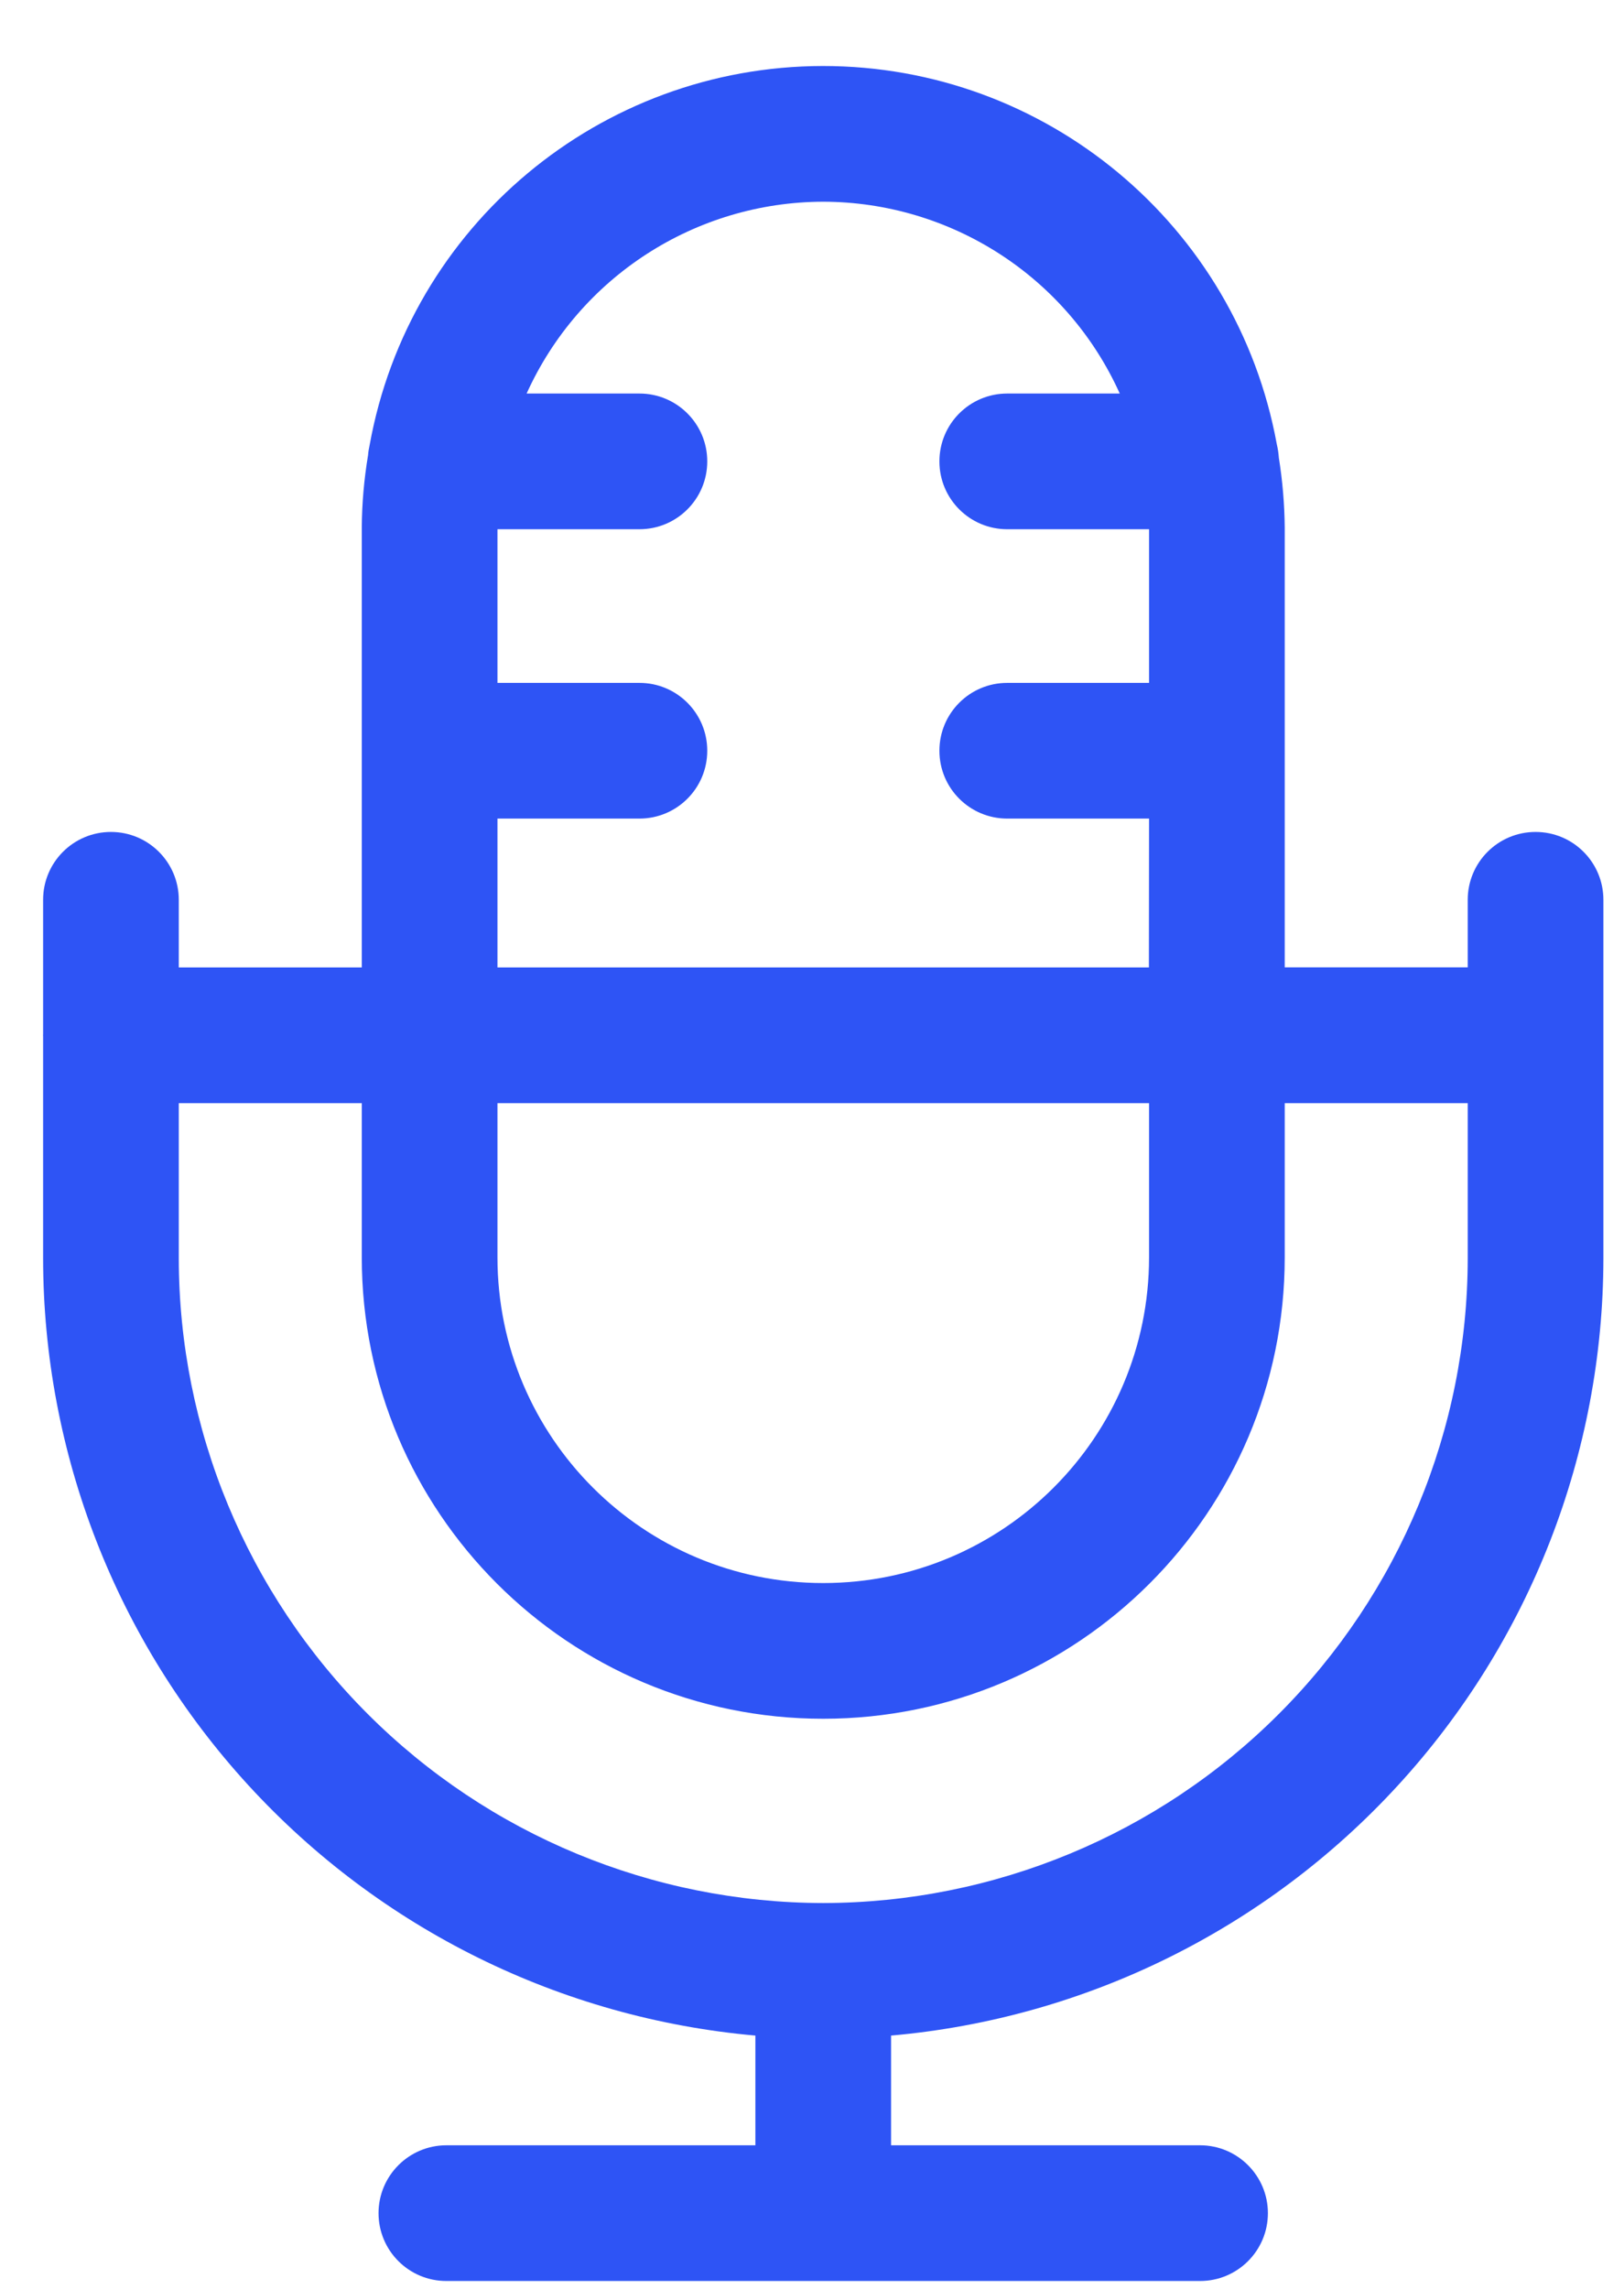 <svg xmlns="http://www.w3.org/2000/svg" width="22" height="31" viewBox="0 0 22 31" fill="none">
    <path d="M20.802 11.268C20.294 11.268 19.883 11.679 19.883 12.187V13.102H17.404V7.144C17.401 6.829 17.374 6.511 17.324 6.198C17.32 6.137 17.311 6.078 17.297 6.019C16.755 3.048 14.166 0.892 11.146 0.894C8.127 0.898 5.542 3.059 5.007 6.03C4.997 6.075 4.989 6.12 4.986 6.165C4.932 6.49 4.903 6.816 4.901 7.145V13.103H2.422V12.187C2.422 11.679 2.01 11.268 1.503 11.268C0.995 11.268 0.584 11.679 0.584 12.187V14.015L0.582 14.022L0.584 14.031V17.043C0.586 19.686 1.579 22.231 3.365 24.18C5.151 26.128 7.6 27.336 10.233 27.57V29.056H6.047C5.539 29.056 5.128 29.469 5.128 29.975C5.128 30.483 5.539 30.894 6.047 30.894H16.257C16.765 30.894 17.176 30.483 17.176 29.975C17.176 29.469 16.765 29.056 16.257 29.056H12.071V27.57C14.703 27.338 17.153 26.128 18.939 24.18C20.725 22.233 21.718 19.687 21.721 17.043V12.188C21.721 11.679 21.31 11.268 20.802 11.268L20.802 11.268ZM6.739 14.941H15.566V17.028C15.566 19.466 13.589 21.441 11.152 21.441C8.716 21.441 6.739 19.466 6.739 17.028L6.739 14.941ZM11.152 2.732C12.884 2.736 14.457 3.75 15.169 5.33H13.645C13.137 5.33 12.726 5.741 12.726 6.249C12.726 6.757 13.137 7.168 13.645 7.168H15.566V9.249H13.645C13.137 9.249 12.726 9.66 12.726 10.168C12.726 10.676 13.137 11.087 13.645 11.087H15.566L15.564 13.103H6.739V11.087H8.662C9.17 11.087 9.581 10.676 9.581 10.168C9.581 9.66 9.17 9.249 8.662 9.249H6.739V7.168H8.662C9.17 7.168 9.581 6.757 9.581 6.249C9.581 5.741 9.17 5.33 8.662 5.33H7.134C7.849 3.75 9.42 2.736 11.152 2.732ZM11.152 25.775C8.838 25.771 6.619 24.852 4.982 23.215C3.345 21.578 2.424 19.359 2.422 17.043V14.941H4.901V17.029C4.901 20.481 7.7 23.279 11.152 23.279C14.604 23.279 17.404 20.481 17.404 17.029V14.941H19.883V17.043C19.881 19.359 18.96 21.578 17.323 23.215C15.686 24.852 13.468 25.771 11.152 25.775Z"
          fill="#2E54F5"/>
</svg>